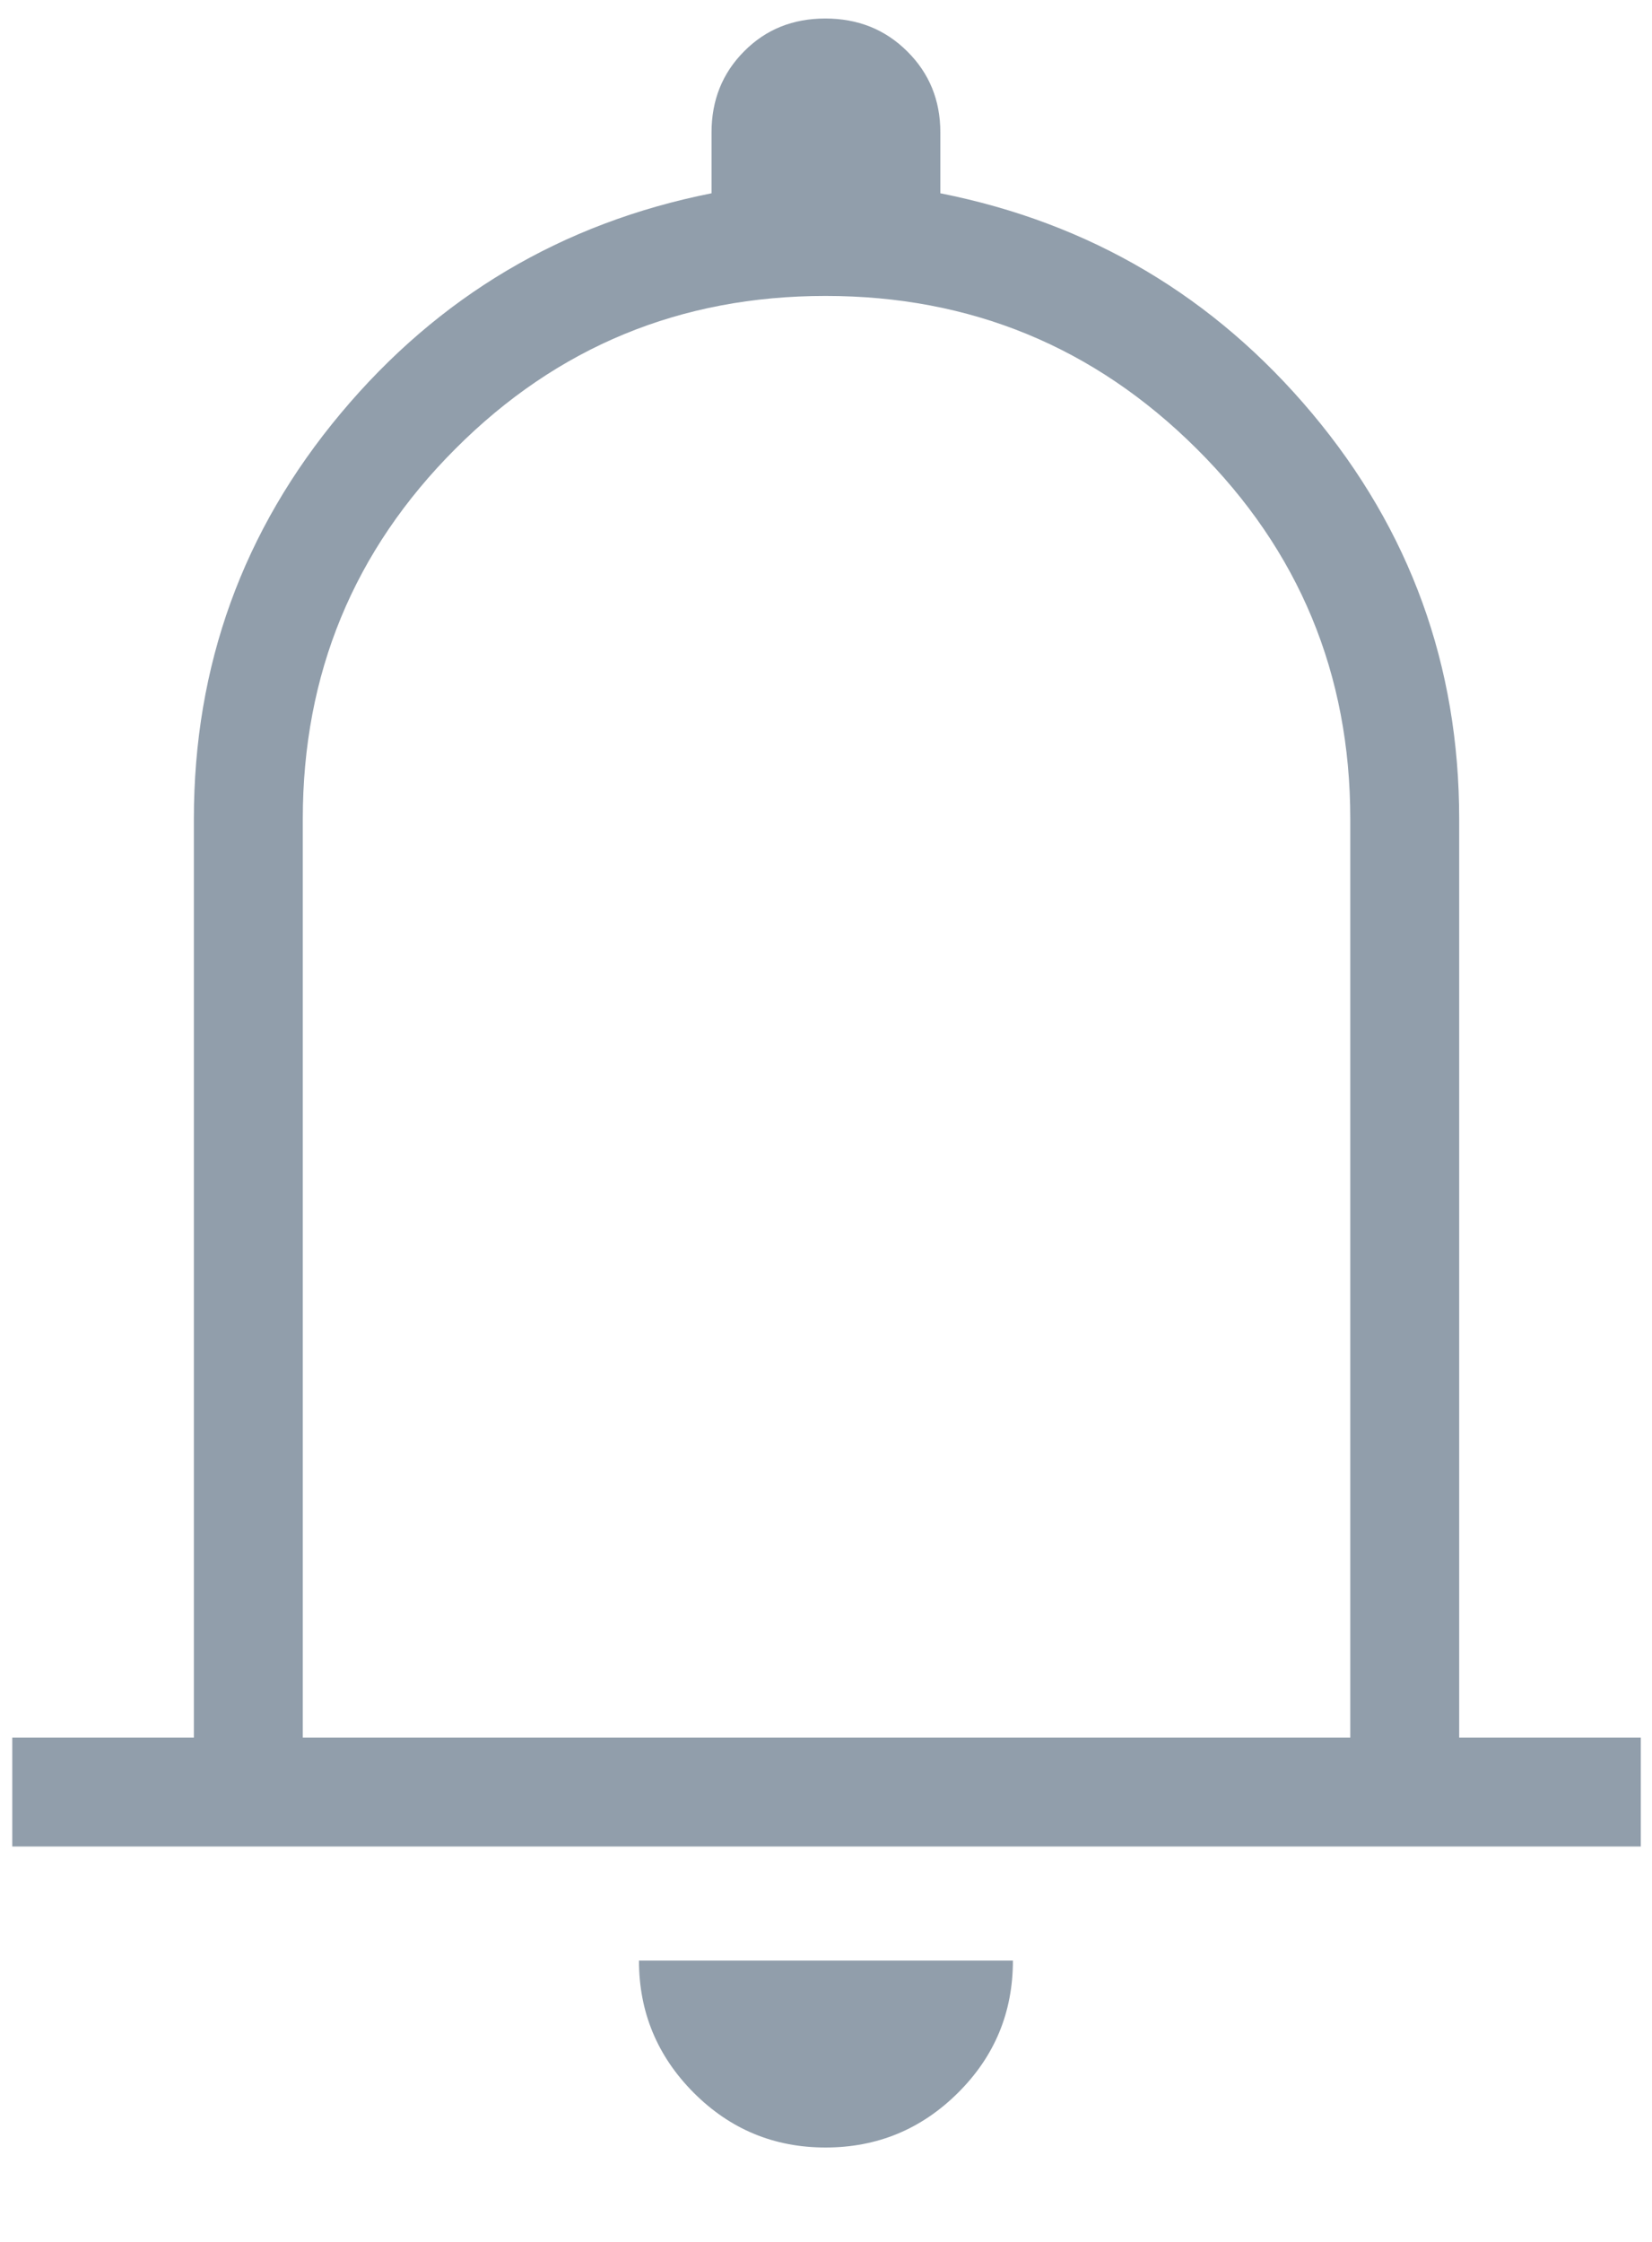 <svg width="14" height="19" viewBox="0 0 14 19" fill="none" xmlns="http://www.w3.org/2000/svg">
<path d="M0.104 15.649V14.726H1.643V6.941C1.643 5.641 2.058 4.495 2.887 3.504C3.716 2.512 4.764 1.89 6.03 1.638V1.122C6.03 0.849 6.122 0.62 6.306 0.435C6.49 0.249 6.719 0.157 6.994 0.157C7.27 0.157 7.501 0.249 7.688 0.435C7.875 0.62 7.969 0.849 7.969 1.122V1.638C9.238 1.89 10.288 2.512 11.12 3.504C11.95 4.495 12.366 5.641 12.366 6.941V14.726H13.905V15.649H0.104ZM6.996 18.2C6.559 18.2 6.187 18.045 5.878 17.735C5.569 17.424 5.415 17.051 5.415 16.616H8.584C8.584 17.055 8.429 17.428 8.118 17.737C7.807 18.046 7.433 18.2 6.996 18.2ZM2.566 14.726H11.443V6.941C11.443 5.712 11.009 4.666 10.141 3.803C9.273 2.939 8.225 2.508 6.996 2.508C5.768 2.508 4.722 2.939 3.86 3.803C2.997 4.666 2.566 5.712 2.566 6.941V14.726Z" fill="#919EAB"/>
</svg>

